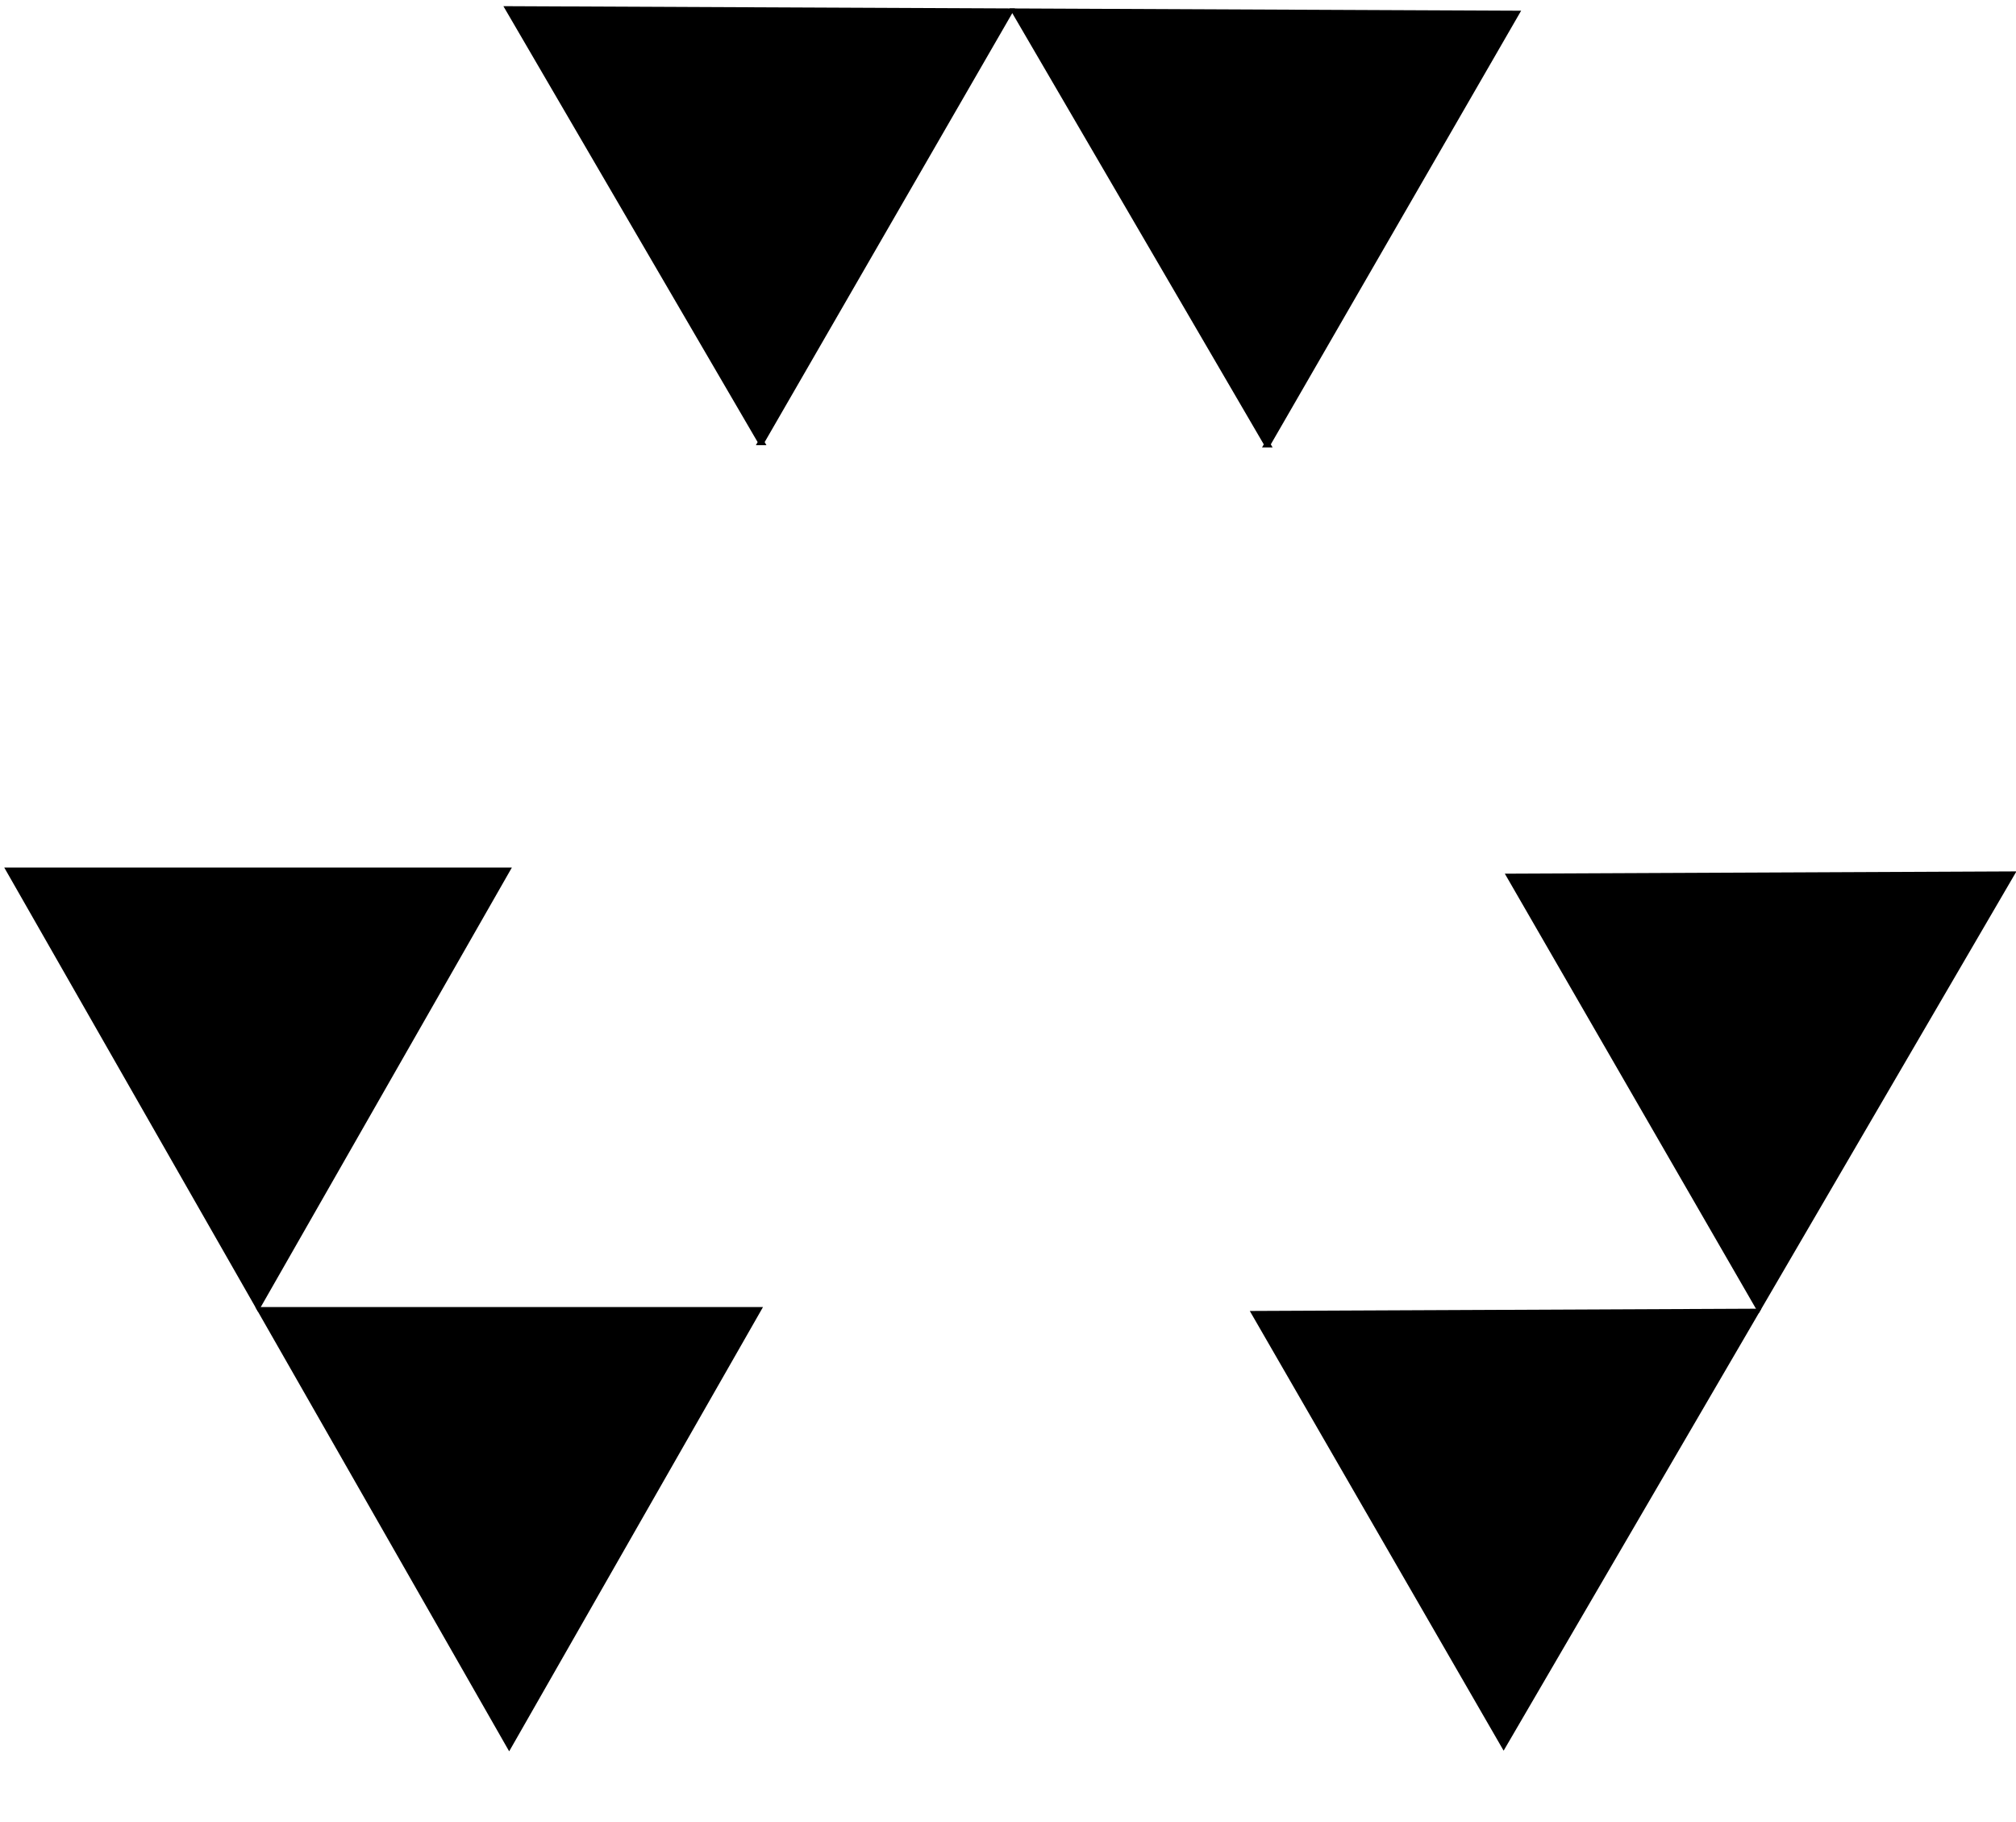 <svg viewBox="0 0 332 300" xmlns="http://www.w3.org/2000/svg">
	 <g>
	  <title>Layer 1</title>
	  <g id="svg_9">
	   <path transform="rotate(60, 300.176, 161.891)" id="svg_6" d="m259.238,197.713l40.939,-71.643l40.939,71.643l-81.878,0z" stroke="#000" fill="#000000"></path>
	   <path transform="rotate(60, 258.176, 233.891)" id="svg_8" d="m217.238,269.713l40.939,-71.643l40.939,71.643l-81.878,0z" stroke="#000" fill="#000000"></path>
	  </g>
	  <g transform="rotate(-120, 176.941, 19.618)" id="svg_12">
	   <path transform="rotate(60, 208.176, -34.109)" id="svg_10" d="m167.238,1.713l40.939,-71.643l40.939,71.643l-81.878,0z" stroke="#000" fill="#000000"></path>
	   <path transform="rotate(60, 166.176, 37.891)" id="svg_11" d="m125.238,73.713l40.939,-71.643l40.939,71.643l-81.878,0z" stroke="#000" fill="#000000"></path>
	  </g>
	  <g id="svg_15">
	   <path transform="rotate(180, 83.853, 251.531)" id="svg_13" d="m42.915,287.352l40.939,-71.643l40.939,71.643l-81.878,0z" stroke="#000" fill="#000000"></path>
	   <path transform="rotate(180, 42.499, 179.158)" id="svg_14" d="m1.561,214.979l40.939,-71.643l40.939,71.643l-81.878,0z" stroke="#000" fill="#000000"></path>
	  </g>
	 </g>
</svg>